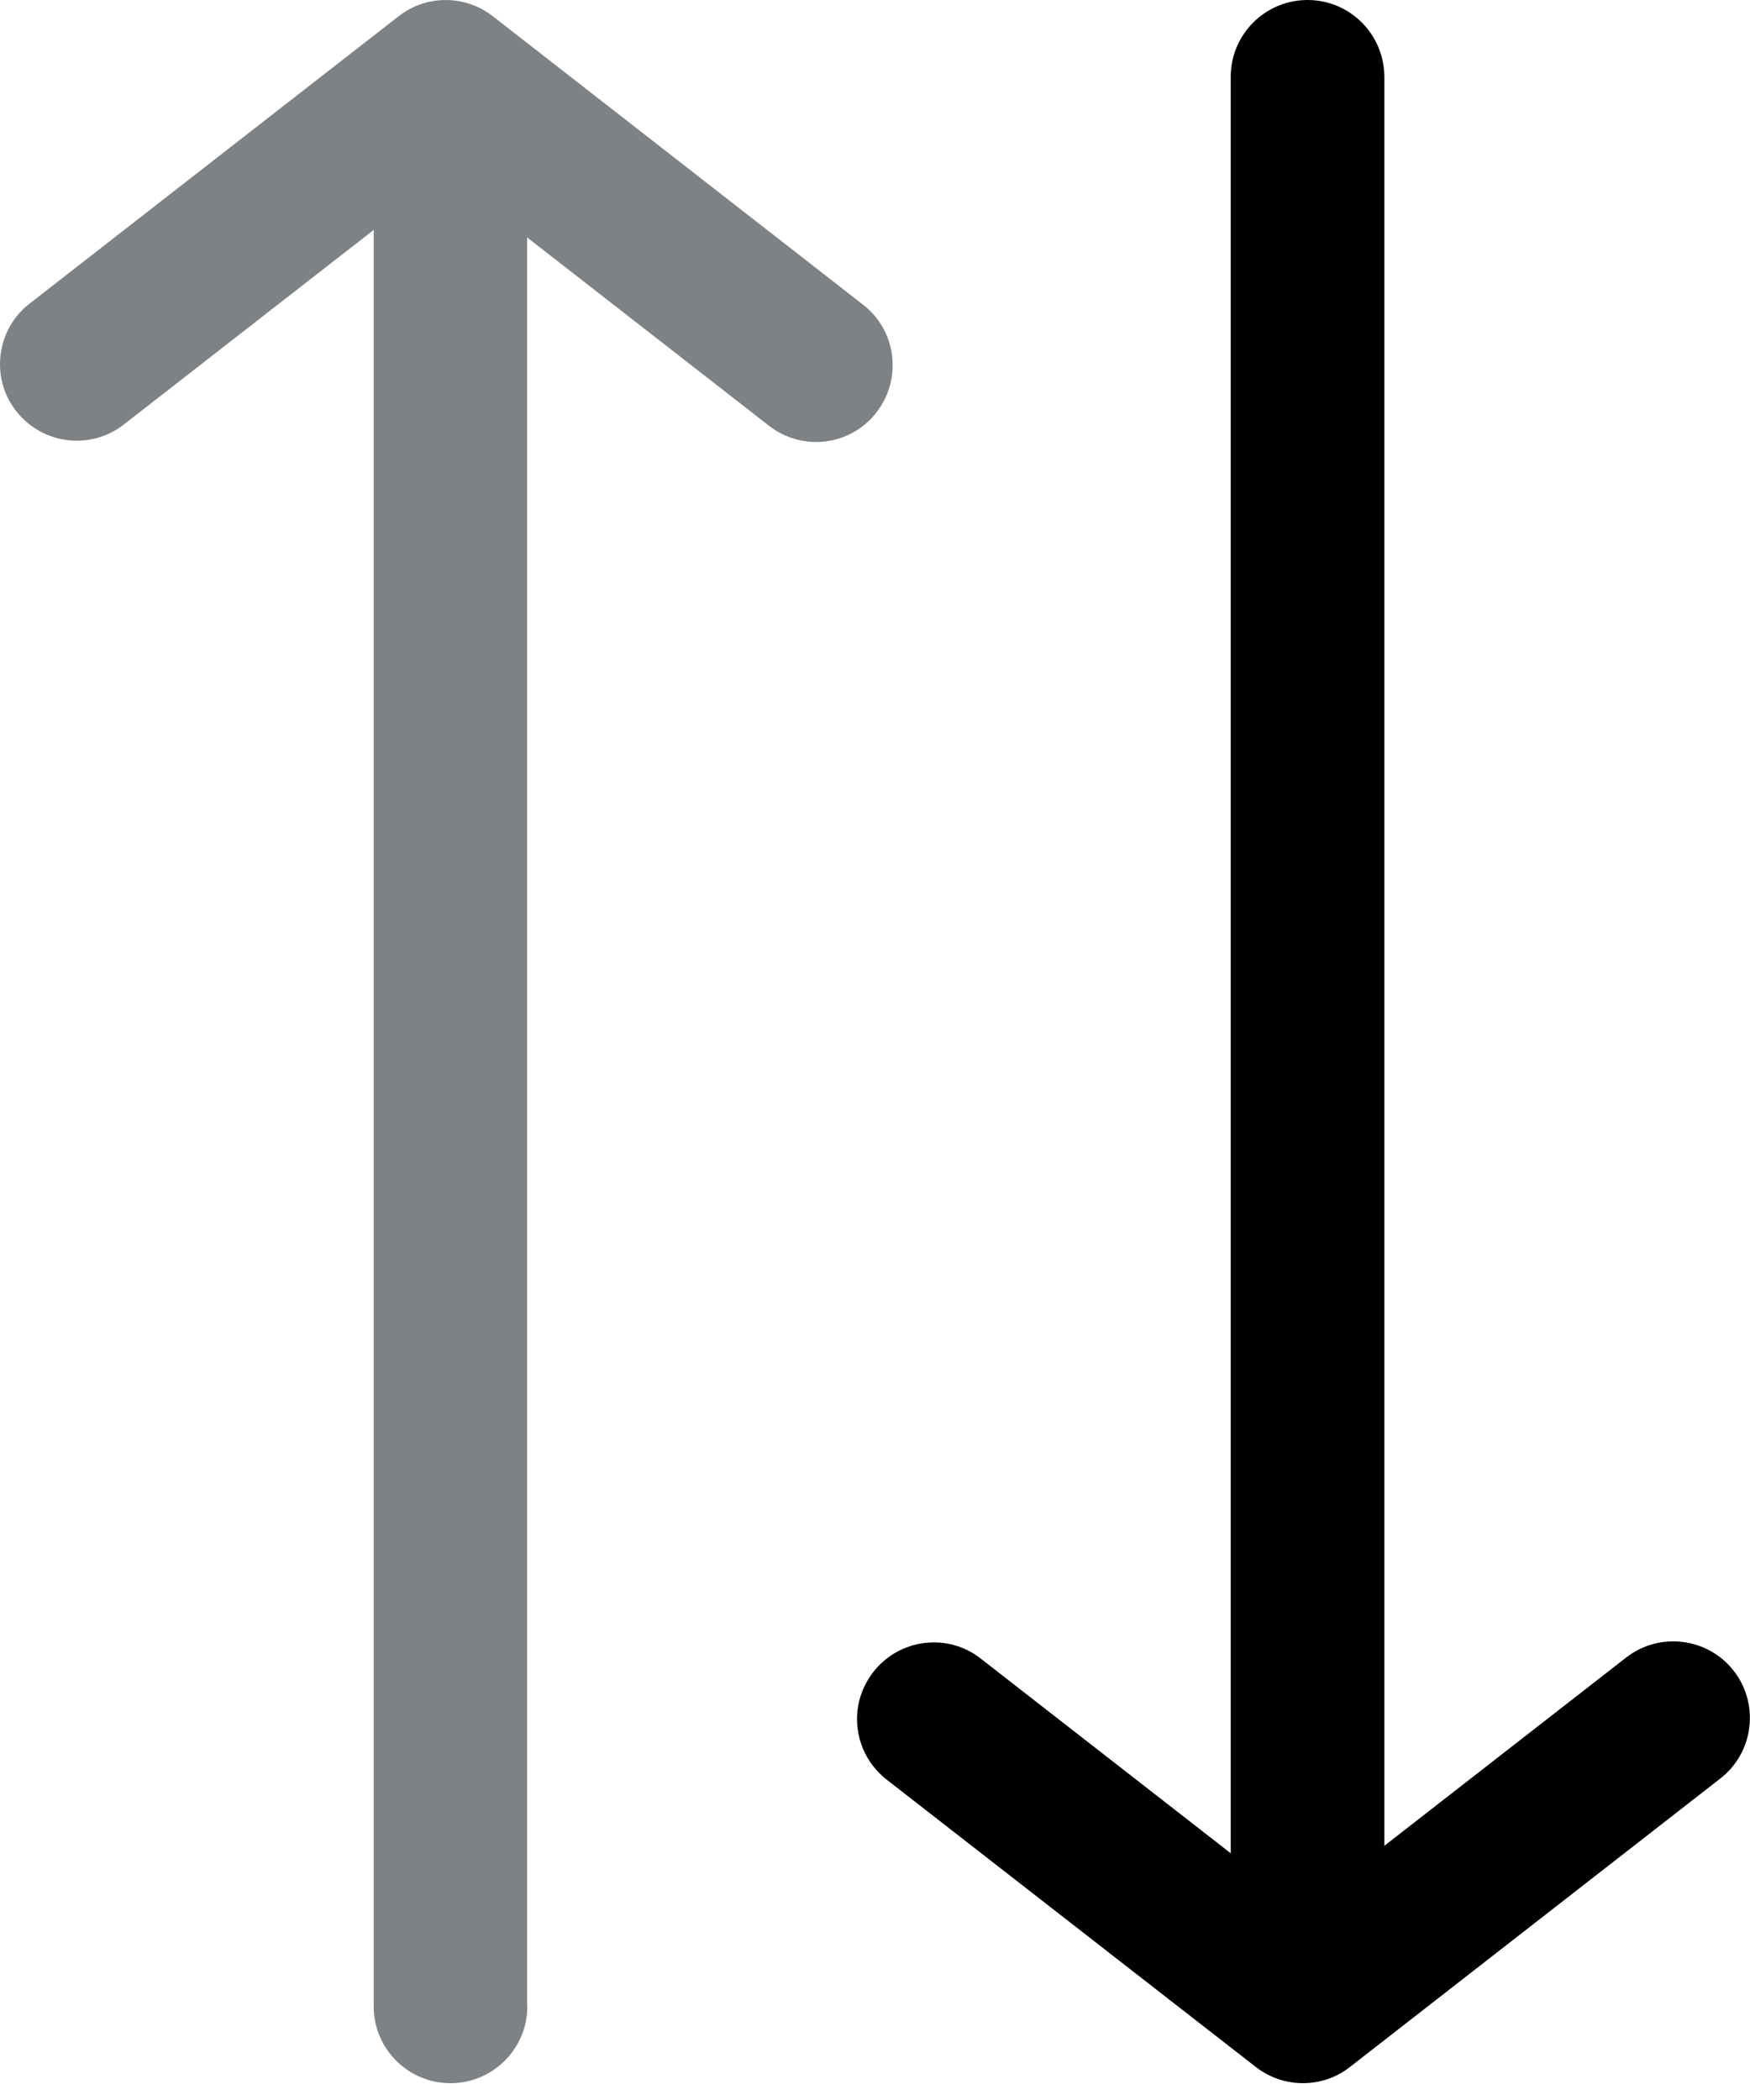<svg width="15" height="18" viewBox="0 0 15 18" fill="none" xmlns="http://www.w3.org/2000/svg">
<g clip-path="url(#clip0_221_1698)">
<path d="M10.549 0.658L10.549 15.885L8.407 14.217C8.122 13.992 7.707 14.046 7.485 14.332C7.392 14.453 7.346 14.593 7.346 14.734C7.346 14.931 7.433 15.123 7.6 15.254L10.764 17.717C11.002 17.902 11.335 17.902 11.571 17.717L14.746 15.244C15.032 15.022 15.083 14.607 14.861 14.322C14.639 14.036 14.224 13.985 13.939 14.207L11.866 15.821L11.866 0.658C11.864 0.294 11.571 -1.49858e-07 11.208 -1.65723e-07C10.845 -1.81588e-07 10.549 0.294 10.549 0.658Z" fill="black"/>
<path d="M4.518 17.198L4.518 2.035L6.591 3.649C6.878 3.873 7.291 3.822 7.513 3.534C7.735 3.247 7.685 2.834 7.398 2.612L4.224 0.139C3.986 -0.046 3.653 -0.046 3.417 0.139L0.254 2.602C0.087 2.731 -0 2.925 -0 3.122C-0 3.263 0.045 3.405 0.139 3.524C0.363 3.81 0.775 3.862 1.061 3.639L3.203 1.971L3.203 17.198C3.203 17.561 3.498 17.856 3.861 17.856C4.224 17.856 4.52 17.561 4.52 17.198L4.518 17.198Z" fill="#7E8285"/>
</g>
<defs>
<clipPath id="clip0_221_1698">
<rect width="17.854" height="15" fill="white" transform="translate(15) rotate(90)"/>
</clipPath>
</defs>
</svg>
